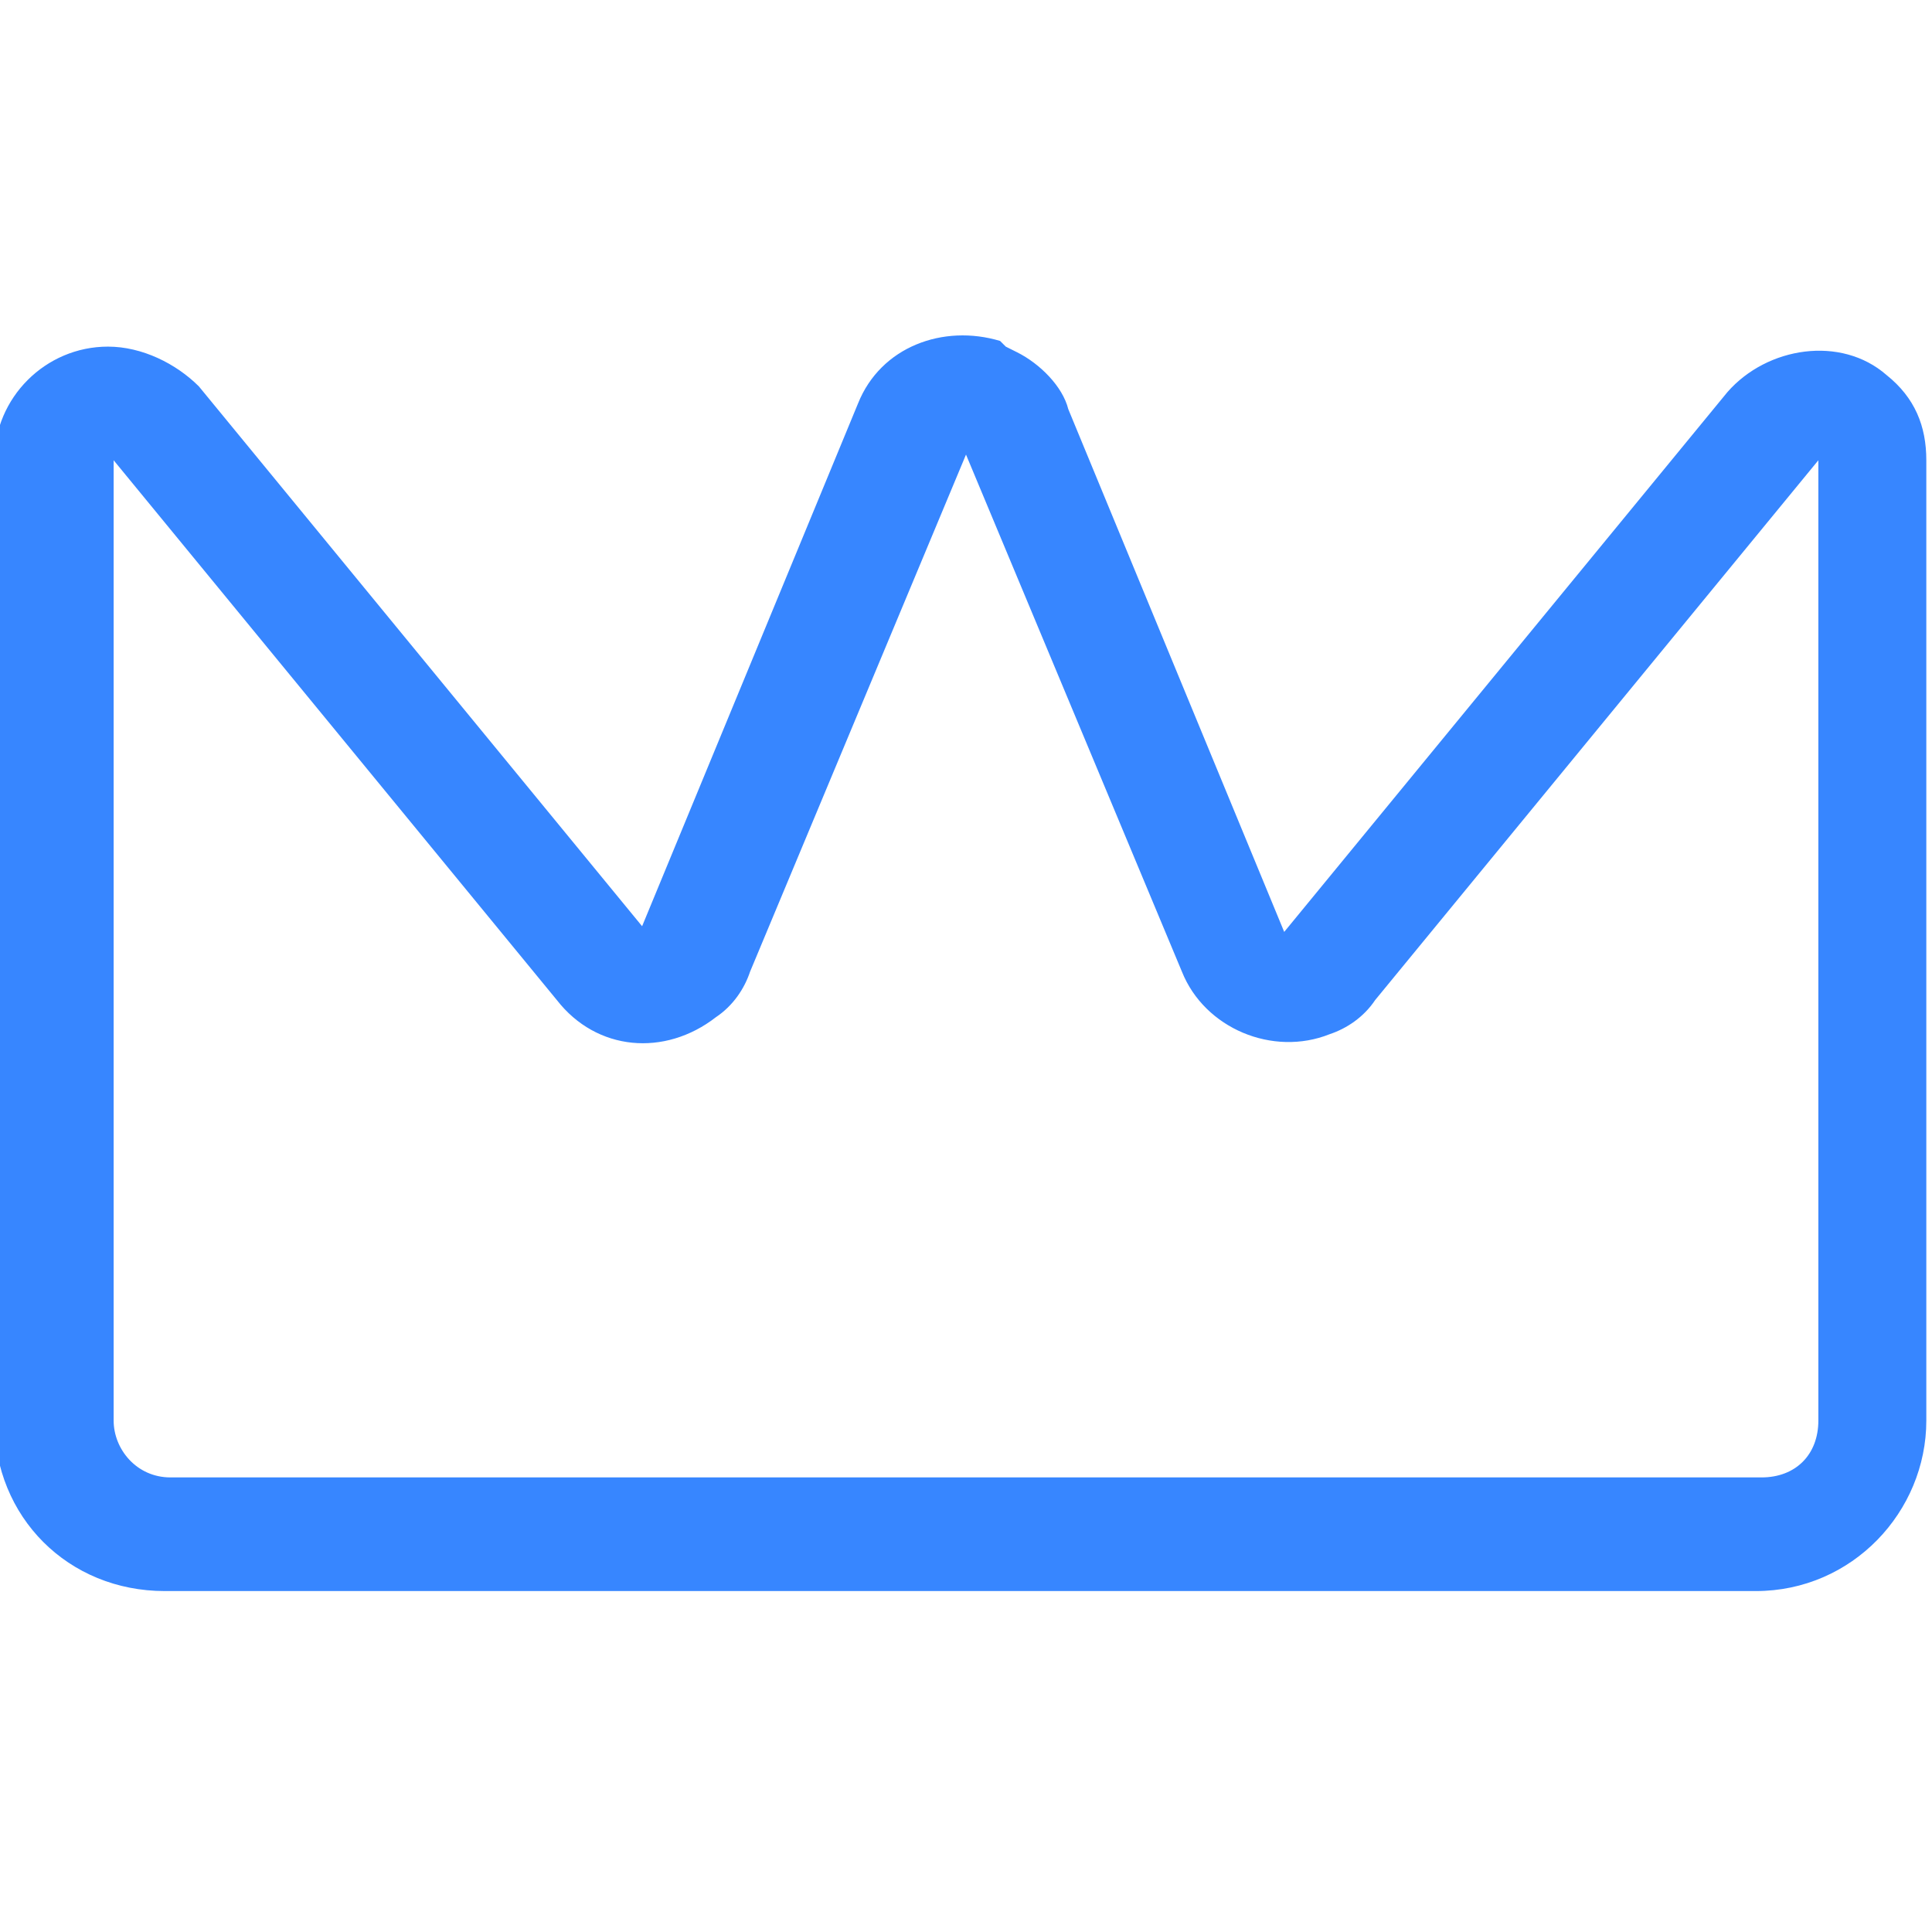 <?xml version="1.0" encoding="utf-8"?>
<!-- Generator: Adobe Illustrator 24.0.1, SVG Export Plug-In . SVG Version: 6.00 Build 0)  -->
<svg version="1.1" id="Layer_1" xmlns="http://www.w3.org/2000/svg" xmlns:xlink="http://www.w3.org/1999/xlink" x="0px" y="0px"
	 viewBox="0 0 34 34" style="enable-background:new 0 0 34 34;" xml:space="preserve">
<style type="text/css">
	.st0{fill:#3786FF;}
</style>
<title>crown</title>
<desc>Created with Sketch.</desc>
<g id="icons">
	<g id="ui-gambling-website-lined-icnos-casinoshunter" transform="translate(-213, -549)">
		<g id="square-filled" transform="translate(50, 120)">
			<path id="crown" class="st0" d="M180.9,435.2c0.4,0.2,0.8,0.6,0.9,1l3.8,9.2l7.8-9.5c0.7-0.8,2-1,2.8-0.3
				c0.5,0.4,0.7,0.9,0.7,1.5V454c0,1.6-1.3,3-3,3h-28c-1.7,0-3-1.3-3-3v-16.9c0-1.1,0.9-2,2-2c0.6,0,1.2,0.3,1.6,0.7l7.8,9.5
				l3.8-9.2c0.4-1,1.5-1.4,2.5-1.1l0.1,0.1L180.9,435.2z M176.2,446.1c-0.1,0.3-0.3,0.6-0.6,0.8c-0.9,0.7-2.1,0.6-2.8-0.3l-7.8-9.5
				V454c0,0.5,0.4,1,1,1h28c0.6,0,1-0.4,1-1v-16.9l-7.8,9.5c-0.2,0.3-0.5,0.5-0.8,0.6c-1,0.4-2.2-0.1-2.6-1.1L180,437L176.2,446.1z"
				/>
		</g>
	</g>
</g>
</svg>
